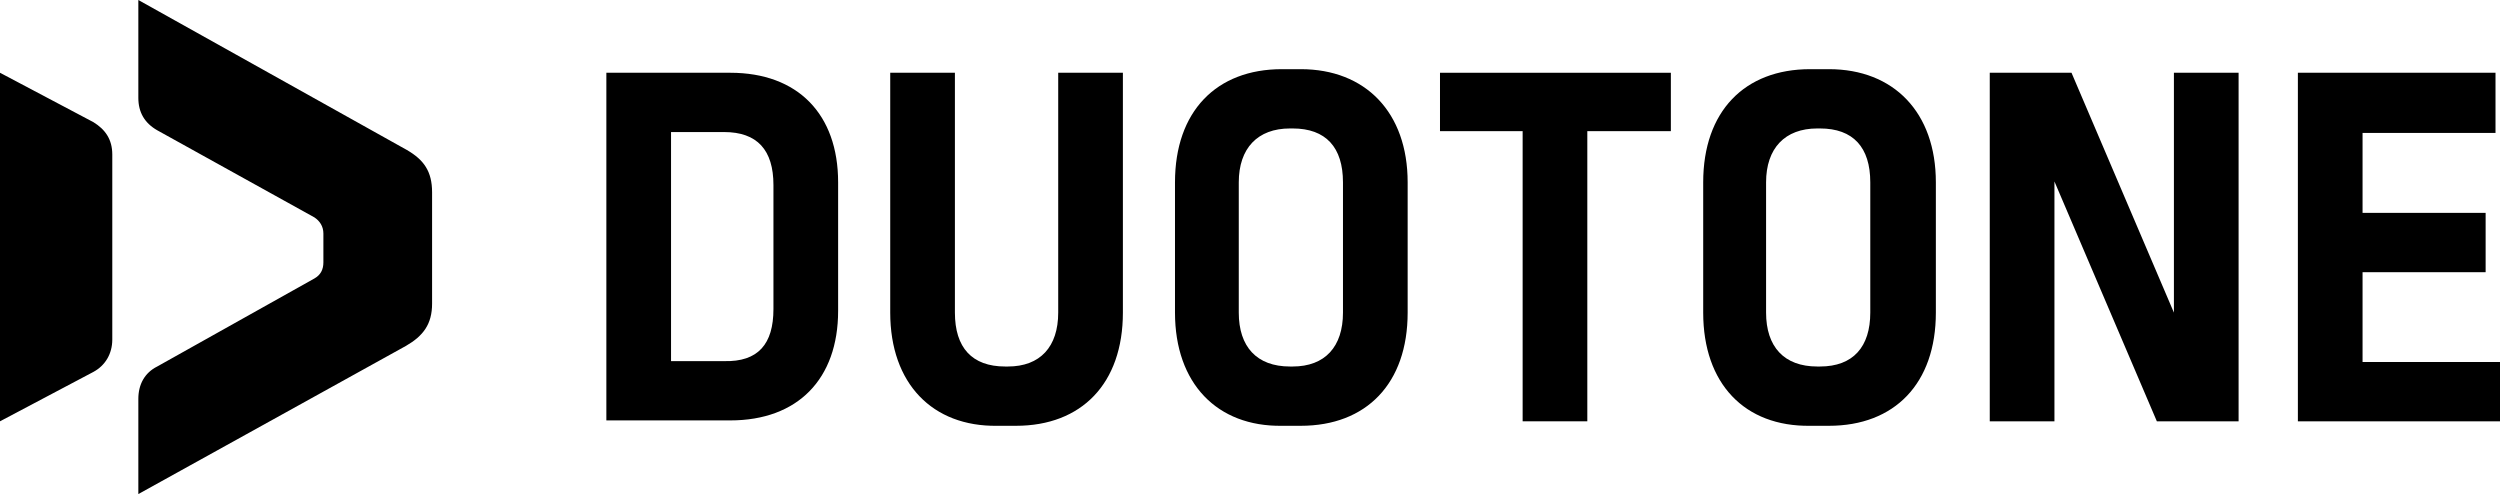 <?xml version="1.0" encoding="utf-8"?>
<!-- Generator: Adobe Illustrator 22.1.0, SVG Export Plug-In . SVG Version: 6.00 Build 0)  -->
<svg version="1.1" id="Layer_1" xmlns="http://www.w3.org/2000/svg" xmlns:xlink="http://www.w3.org/1999/xlink" x="0px" y="0px"
	 viewBox="0 0 278.3 55" style="enable-background:new 0 0 278.3 55;" xml:space="preserve">
<style type="text/css">
	.st0{clip-path:url(#SVGID_2_);}
	.st1{clip-path:url(#SVGID_4_);}
</style>
<g>
	<defs>
		<rect id="SVGID_1_" y="0" width="278.3" height="55"/>
	</defs>
	<clipPath id="SVGID_2_">
		<use xlink:href="#SVGID_1_"  style="overflow:visible;"/>
	</clipPath>
	<g class="st0">
		<path d="M0,46.9V8.1l10.4,5.5c1.3,0.8,2.1,1.9,2.1,3.6v20.6c0,1.6-0.8,2.9-2.1,3.6L0,46.9z M48.1,21.4v12.4c0,2.3-1,3.6-2.9,4.7
			L15.4,55V44.4c0-1.6,0.7-2.9,2.1-3.6L35,31c0.7-0.4,1-1,1-1.8V26c0-0.8-0.4-1.4-1-1.8l-17.5-9.7c-1.4-0.8-2.1-2-2.1-3.6V0
			l29.9,16.7C47.2,17.8,48.1,19.1,48.1,21.4"/>
		<path d="M81.3,8.1c7.5,0,12,4.6,12,12.2v14.3c0,7.6-4.5,12.2-12,12.2H67.5V8.1H81.3z M86.1,34.4V20.6c0-3.9-1.8-5.9-5.5-5.9h-5.9
			v25.5h5.9C84.4,40.3,86.1,38.3,86.1,34.4"/>
		<path d="M99.1,34.8V8.1h7.2v26.7c0,3.9,1.9,6,5.6,6h0.3c3.6,0,5.6-2.2,5.6-6V8.1h7.2v26.7c0,7.9-4.6,12.6-11.9,12.6H111
			C103.8,47.5,99.1,42.7,99.1,34.8"/>
		<path d="M130.8,34.8V20.3c0-7.9,4.6-12.6,11.9-12.6h2.1c7.2,0,11.9,4.8,11.9,12.6v14.5c0,7.9-4.6,12.6-11.9,12.6h-2.1
			C135.5,47.5,130.8,42.7,130.8,34.8 M149.5,34.8V20.3c0-3.9-1.9-6-5.6-6h-0.3c-3.6,0-5.7,2.2-5.7,6v14.5c0,3.8,2,6,5.7,6h0.3
			C147.5,40.8,149.5,38.6,149.5,34.8"/>
	</g>
</g>
<path d="M176.7,14.6v32.3h-7.2V14.6h-9.2V8.1H186v6.5H176.7z"/>
<g>
	<defs>
		<rect id="SVGID_3_" y="0" width="278.3" height="55"/>
	</defs>
	<clipPath id="SVGID_4_">
		<use xlink:href="#SVGID_3_"  style="overflow:visible;"/>
	</clipPath>
	<g class="st1">
		<path d="M189.6,34.8V20.3c0-7.9,4.6-12.6,11.9-12.6h2.1c7.2,0,11.9,4.8,11.9,12.6v14.5c0,7.9-4.6,12.6-11.9,12.6h-2.1
			C194.2,47.5,189.6,42.7,189.6,34.8 M208.2,34.8V20.3c0-3.9-1.9-6-5.6-6h-0.3c-3.6,0-5.7,2.2-5.7,6v14.5c0,3.8,2,6,5.7,6h0.3
			C206.3,40.8,208.2,38.6,208.2,34.8"/>
	</g>
</g>
<g>
	<path d="M230.6,8.1L242,34.8V8.1h7.2v38.8h-9.1l-11.4-26.7v26.7h-7.2V8.1H230.6z"/>
	<path d="M255.8,8.1v38.8h22.6v-6.6H263v-10h13.7v-6.6H263v-8.9h14.8V8.1H255.8z"/>
</g>
</svg>
